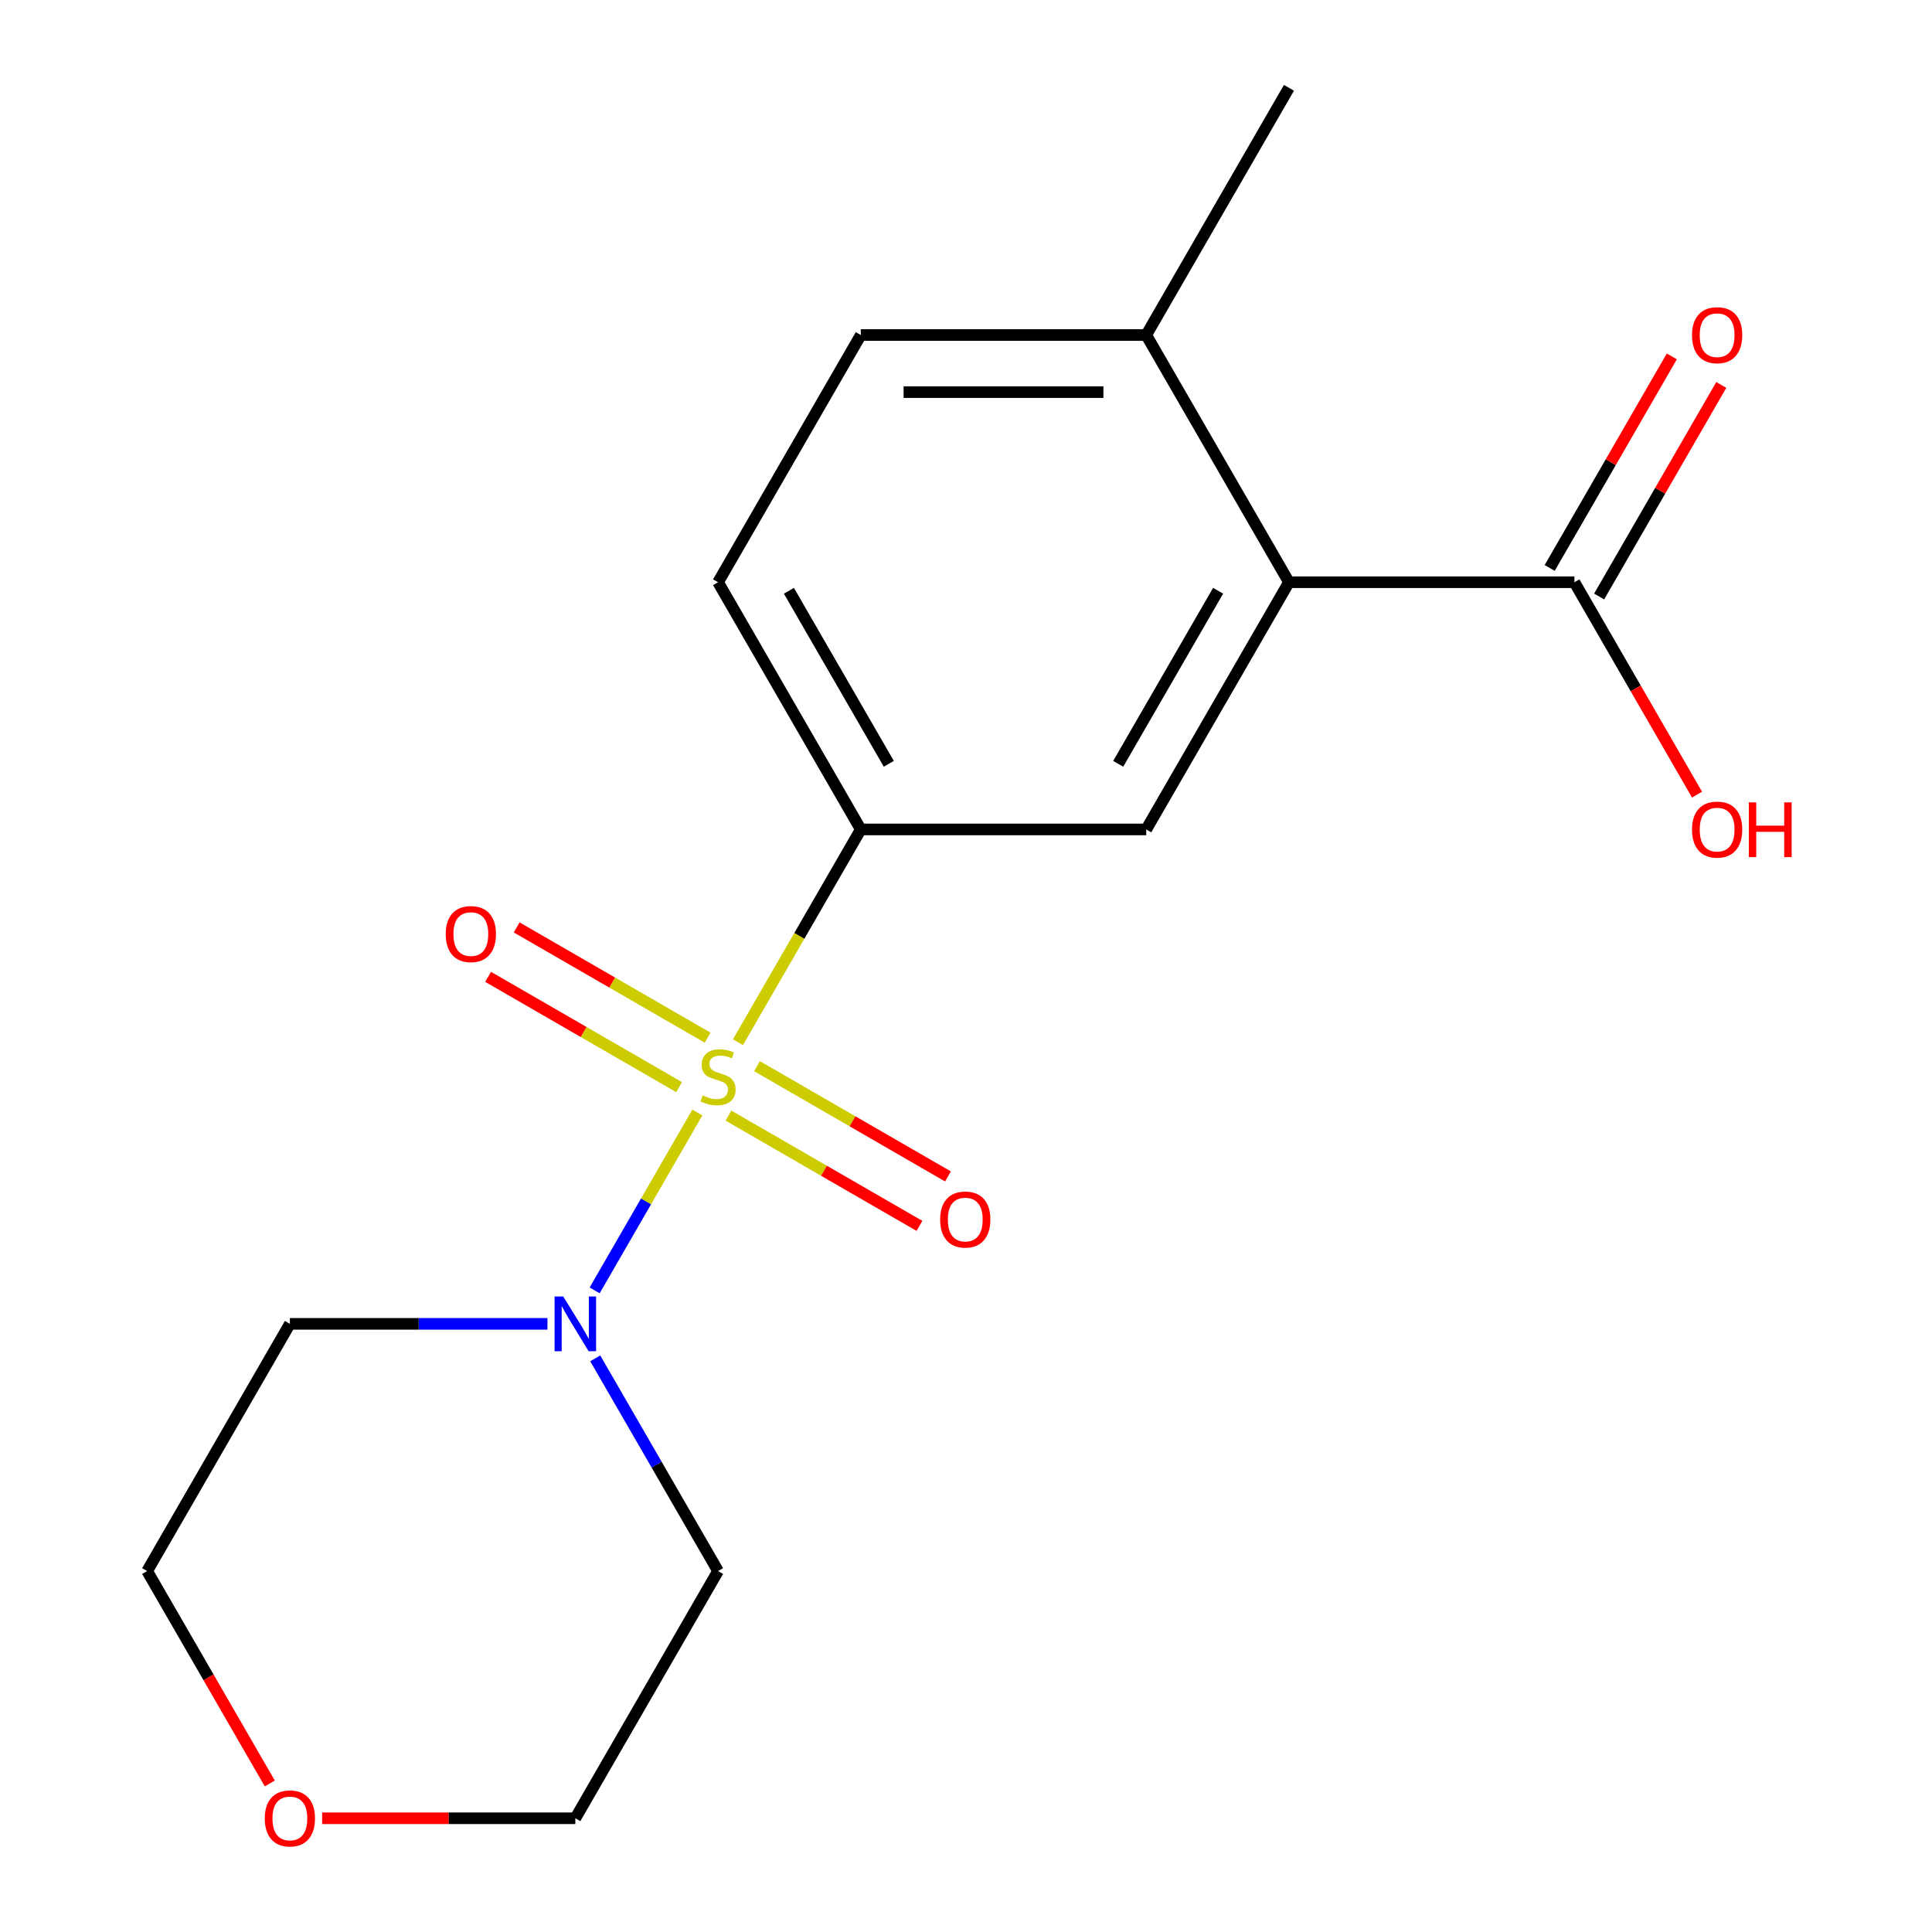 <?xml version='1.0' encoding='iso-8859-1'?>
<svg version='1.1' baseProfile='full'
              xmlns='http://www.w3.org/2000/svg'
                      xmlns:rdkit='http://www.rdkit.org/xml'
                      xmlns:xlink='http://www.w3.org/1999/xlink'
                  xml:space='preserve'
width='1000px' height='1000px' viewBox='0 0 1000 1000'>
<!-- END OF HEADER -->
<rect style='opacity:1.0;fill:#FFFFFF;stroke:none' width='1000' height='1000' x='0' y='0'> </rect>
<path class='bond-0' d='M 360.942,575.843 L 334.366,621.874' style='fill:none;fill-rule:evenodd;stroke:#CCCC00;stroke-width:6px;stroke-linecap:butt;stroke-linejoin:miter;stroke-opacity:1' />
<path class='bond-0' d='M 334.366,621.874 L 307.79,667.905' style='fill:none;fill-rule:evenodd;stroke:#0000FF;stroke-width:6px;stroke-linecap:butt;stroke-linejoin:miter;stroke-opacity:1' />
<path class='bond-1' d='M 381.95,539.455 L 413.745,484.385' style='fill:none;fill-rule:evenodd;stroke:#CCCC00;stroke-width:6px;stroke-linecap:butt;stroke-linejoin:miter;stroke-opacity:1' />
<path class='bond-1' d='M 413.745,484.385 L 445.539,429.316' style='fill:none;fill-rule:evenodd;stroke:#000000;stroke-width:6px;stroke-linecap:butt;stroke-linejoin:miter;stroke-opacity:1' />
<path class='bond-5' d='M 366.279,537.099 L 316.852,508.562' style='fill:none;fill-rule:evenodd;stroke:#CCCC00;stroke-width:6px;stroke-linecap:butt;stroke-linejoin:miter;stroke-opacity:1' />
<path class='bond-5' d='M 316.852,508.562 L 267.424,480.025' style='fill:none;fill-rule:evenodd;stroke:#FF0000;stroke-width:6px;stroke-linecap:butt;stroke-linejoin:miter;stroke-opacity:1' />
<path class='bond-5' d='M 351.504,562.69 L 302.077,534.153' style='fill:none;fill-rule:evenodd;stroke:#CCCC00;stroke-width:6px;stroke-linecap:butt;stroke-linejoin:miter;stroke-opacity:1' />
<path class='bond-5' d='M 302.077,534.153 L 252.649,505.616' style='fill:none;fill-rule:evenodd;stroke:#FF0000;stroke-width:6px;stroke-linecap:butt;stroke-linejoin:miter;stroke-opacity:1' />
<path class='bond-6' d='M 377.052,577.439 L 426.479,605.976' style='fill:none;fill-rule:evenodd;stroke:#CCCC00;stroke-width:6px;stroke-linecap:butt;stroke-linejoin:miter;stroke-opacity:1' />
<path class='bond-6' d='M 426.479,605.976 L 475.907,634.513' style='fill:none;fill-rule:evenodd;stroke:#FF0000;stroke-width:6px;stroke-linecap:butt;stroke-linejoin:miter;stroke-opacity:1' />
<path class='bond-6' d='M 391.826,551.849 L 441.254,580.386' style='fill:none;fill-rule:evenodd;stroke:#CCCC00;stroke-width:6px;stroke-linecap:butt;stroke-linejoin:miter;stroke-opacity:1' />
<path class='bond-6' d='M 441.254,580.386 L 490.681,608.923' style='fill:none;fill-rule:evenodd;stroke:#FF0000;stroke-width:6px;stroke-linecap:butt;stroke-linejoin:miter;stroke-opacity:1' />
<path class='bond-12' d='M 308.099,703.077 L 339.882,758.127' style='fill:none;fill-rule:evenodd;stroke:#0000FF;stroke-width:6px;stroke-linecap:butt;stroke-linejoin:miter;stroke-opacity:1' />
<path class='bond-12' d='M 339.882,758.127 L 371.665,813.176' style='fill:none;fill-rule:evenodd;stroke:#000000;stroke-width:6px;stroke-linecap:butt;stroke-linejoin:miter;stroke-opacity:1' />
<path class='bond-13' d='M 283.358,685.223 L 216.7,685.223' style='fill:none;fill-rule:evenodd;stroke:#0000FF;stroke-width:6px;stroke-linecap:butt;stroke-linejoin:miter;stroke-opacity:1' />
<path class='bond-13' d='M 216.7,685.223 L 150.043,685.223' style='fill:none;fill-rule:evenodd;stroke:#000000;stroke-width:6px;stroke-linecap:butt;stroke-linejoin:miter;stroke-opacity:1' />
<path class='bond-3' d='M 445.539,429.316 L 593.288,429.316' style='fill:none;fill-rule:evenodd;stroke:#000000;stroke-width:6px;stroke-linecap:butt;stroke-linejoin:miter;stroke-opacity:1' />
<path class='bond-8' d='M 445.539,429.316 L 371.665,301.362' style='fill:none;fill-rule:evenodd;stroke:#000000;stroke-width:6px;stroke-linecap:butt;stroke-linejoin:miter;stroke-opacity:1' />
<path class='bond-8' d='M 460.049,395.348 L 408.337,305.78' style='fill:none;fill-rule:evenodd;stroke:#000000;stroke-width:6px;stroke-linecap:butt;stroke-linejoin:miter;stroke-opacity:1' />
<path class='bond-2' d='M 667.162,301.362 L 593.288,429.316' style='fill:none;fill-rule:evenodd;stroke:#000000;stroke-width:6px;stroke-linecap:butt;stroke-linejoin:miter;stroke-opacity:1' />
<path class='bond-2' d='M 630.49,305.78 L 578.778,395.348' style='fill:none;fill-rule:evenodd;stroke:#000000;stroke-width:6px;stroke-linecap:butt;stroke-linejoin:miter;stroke-opacity:1' />
<path class='bond-4' d='M 667.162,301.362 L 814.91,301.362' style='fill:none;fill-rule:evenodd;stroke:#000000;stroke-width:6px;stroke-linecap:butt;stroke-linejoin:miter;stroke-opacity:1' />
<path class='bond-19' d='M 667.162,301.362 L 593.288,173.408' style='fill:none;fill-rule:evenodd;stroke:#000000;stroke-width:6px;stroke-linecap:butt;stroke-linejoin:miter;stroke-opacity:1' />
<path class='bond-9' d='M 827.705,308.749 L 859.315,253.999' style='fill:none;fill-rule:evenodd;stroke:#000000;stroke-width:6px;stroke-linecap:butt;stroke-linejoin:miter;stroke-opacity:1' />
<path class='bond-9' d='M 859.315,253.999 L 890.925,199.249' style='fill:none;fill-rule:evenodd;stroke:#FF0000;stroke-width:6px;stroke-linecap:butt;stroke-linejoin:miter;stroke-opacity:1' />
<path class='bond-9' d='M 802.114,293.974 L 833.724,239.224' style='fill:none;fill-rule:evenodd;stroke:#000000;stroke-width:6px;stroke-linecap:butt;stroke-linejoin:miter;stroke-opacity:1' />
<path class='bond-9' d='M 833.724,239.224 L 865.334,184.474' style='fill:none;fill-rule:evenodd;stroke:#FF0000;stroke-width:6px;stroke-linecap:butt;stroke-linejoin:miter;stroke-opacity:1' />
<path class='bond-14' d='M 814.91,301.362 L 846.647,356.332' style='fill:none;fill-rule:evenodd;stroke:#000000;stroke-width:6px;stroke-linecap:butt;stroke-linejoin:miter;stroke-opacity:1' />
<path class='bond-14' d='M 846.647,356.332 L 878.384,411.302' style='fill:none;fill-rule:evenodd;stroke:#FF0000;stroke-width:6px;stroke-linecap:butt;stroke-linejoin:miter;stroke-opacity:1' />
<path class='bond-7' d='M 593.288,173.408 L 445.539,173.408' style='fill:none;fill-rule:evenodd;stroke:#000000;stroke-width:6px;stroke-linecap:butt;stroke-linejoin:miter;stroke-opacity:1' />
<path class='bond-7' d='M 571.125,202.958 L 467.702,202.958' style='fill:none;fill-rule:evenodd;stroke:#000000;stroke-width:6px;stroke-linecap:butt;stroke-linejoin:miter;stroke-opacity:1' />
<path class='bond-17' d='M 593.288,173.408 L 667.162,45.455' style='fill:none;fill-rule:evenodd;stroke:#000000;stroke-width:6px;stroke-linecap:butt;stroke-linejoin:miter;stroke-opacity:1' />
<path class='bond-10' d='M 371.665,301.362 L 445.539,173.408' style='fill:none;fill-rule:evenodd;stroke:#000000;stroke-width:6px;stroke-linecap:butt;stroke-linejoin:miter;stroke-opacity:1' />
<path class='bond-11' d='M 139.643,923.116 L 107.906,868.146' style='fill:none;fill-rule:evenodd;stroke:#FF0000;stroke-width:6px;stroke-linecap:butt;stroke-linejoin:miter;stroke-opacity:1' />
<path class='bond-11' d='M 107.906,868.146 L 76.169,813.176' style='fill:none;fill-rule:evenodd;stroke:#000000;stroke-width:6px;stroke-linecap:butt;stroke-linejoin:miter;stroke-opacity:1' />
<path class='bond-18' d='M 166.737,941.13 L 232.264,941.13' style='fill:none;fill-rule:evenodd;stroke:#FF0000;stroke-width:6px;stroke-linecap:butt;stroke-linejoin:miter;stroke-opacity:1' />
<path class='bond-18' d='M 232.264,941.13 L 297.791,941.13' style='fill:none;fill-rule:evenodd;stroke:#000000;stroke-width:6px;stroke-linecap:butt;stroke-linejoin:miter;stroke-opacity:1' />
<path class='bond-16' d='M 371.665,813.176 L 297.791,941.13' style='fill:none;fill-rule:evenodd;stroke:#000000;stroke-width:6px;stroke-linecap:butt;stroke-linejoin:miter;stroke-opacity:1' />
<path class='bond-15' d='M 150.043,685.223 L 76.169,813.176' style='fill:none;fill-rule:evenodd;stroke:#000000;stroke-width:6px;stroke-linecap:butt;stroke-linejoin:miter;stroke-opacity:1' />
<path  class='atom-0' d='M 363.665 566.989
Q 363.985 567.109, 365.305 567.669
Q 366.625 568.229, 368.065 568.589
Q 369.545 568.909, 370.985 568.909
Q 373.665 568.909, 375.225 567.629
Q 376.785 566.309, 376.785 564.029
Q 376.785 562.469, 375.985 561.509
Q 375.225 560.549, 374.025 560.029
Q 372.825 559.509, 370.825 558.909
Q 368.305 558.149, 366.785 557.429
Q 365.305 556.709, 364.225 555.189
Q 363.185 553.669, 363.185 551.109
Q 363.185 547.549, 365.585 545.349
Q 368.025 543.149, 372.825 543.149
Q 376.105 543.149, 379.825 544.709
L 378.905 547.789
Q 375.505 546.389, 372.945 546.389
Q 370.185 546.389, 368.665 547.549
Q 367.145 548.669, 367.185 550.629
Q 367.185 552.149, 367.945 553.069
Q 368.745 553.989, 369.865 554.509
Q 371.025 555.029, 372.945 555.629
Q 375.505 556.429, 377.025 557.229
Q 378.545 558.029, 379.625 559.669
Q 380.745 561.269, 380.745 564.029
Q 380.745 567.949, 378.105 570.069
Q 375.505 572.149, 371.145 572.149
Q 368.625 572.149, 366.705 571.589
Q 364.825 571.069, 362.585 570.149
L 363.665 566.989
' fill='#CCCC00'/>
<path  class='atom-1' d='M 291.531 671.063
L 300.811 686.063
Q 301.731 687.543, 303.211 690.223
Q 304.691 692.903, 304.771 693.063
L 304.771 671.063
L 308.531 671.063
L 308.531 699.383
L 304.651 699.383
L 294.691 682.983
Q 293.531 681.063, 292.291 678.863
Q 291.091 676.663, 290.731 675.983
L 290.731 699.383
L 287.051 699.383
L 287.051 671.063
L 291.531 671.063
' fill='#0000FF'/>
<path  class='atom-6' d='M 230.712 483.475
Q 230.712 476.675, 234.072 472.875
Q 237.432 469.075, 243.712 469.075
Q 249.992 469.075, 253.352 472.875
Q 256.712 476.675, 256.712 483.475
Q 256.712 490.355, 253.312 494.275
Q 249.912 498.155, 243.712 498.155
Q 237.472 498.155, 234.072 494.275
Q 230.712 490.395, 230.712 483.475
M 243.712 494.955
Q 248.032 494.955, 250.352 492.075
Q 252.712 489.155, 252.712 483.475
Q 252.712 477.915, 250.352 475.115
Q 248.032 472.275, 243.712 472.275
Q 239.392 472.275, 237.032 475.075
Q 234.712 477.875, 234.712 483.475
Q 234.712 489.195, 237.032 492.075
Q 239.392 494.955, 243.712 494.955
' fill='#FF0000'/>
<path  class='atom-7' d='M 486.619 631.223
Q 486.619 624.423, 489.979 620.623
Q 493.339 616.823, 499.619 616.823
Q 505.899 616.823, 509.259 620.623
Q 512.619 624.423, 512.619 631.223
Q 512.619 638.103, 509.219 642.023
Q 505.819 645.903, 499.619 645.903
Q 493.379 645.903, 489.979 642.023
Q 486.619 638.143, 486.619 631.223
M 499.619 642.703
Q 503.939 642.703, 506.259 639.823
Q 508.619 636.903, 508.619 631.223
Q 508.619 625.663, 506.259 622.863
Q 503.939 620.023, 499.619 620.023
Q 495.299 620.023, 492.939 622.823
Q 490.619 625.623, 490.619 631.223
Q 490.619 636.943, 492.939 639.823
Q 495.299 642.703, 499.619 642.703
' fill='#FF0000'/>
<path  class='atom-10' d='M 875.784 173.488
Q 875.784 166.688, 879.144 162.888
Q 882.504 159.088, 888.784 159.088
Q 895.064 159.088, 898.424 162.888
Q 901.784 166.688, 901.784 173.488
Q 901.784 180.368, 898.384 184.288
Q 894.984 188.168, 888.784 188.168
Q 882.544 188.168, 879.144 184.288
Q 875.784 180.408, 875.784 173.488
M 888.784 184.968
Q 893.104 184.968, 895.424 182.088
Q 897.784 179.168, 897.784 173.488
Q 897.784 167.928, 895.424 165.128
Q 893.104 162.288, 888.784 162.288
Q 884.464 162.288, 882.104 165.088
Q 879.784 167.888, 879.784 173.488
Q 879.784 179.208, 882.104 182.088
Q 884.464 184.968, 888.784 184.968
' fill='#FF0000'/>
<path  class='atom-12' d='M 137.043 941.21
Q 137.043 934.41, 140.403 930.61
Q 143.763 926.81, 150.043 926.81
Q 156.323 926.81, 159.683 930.61
Q 163.043 934.41, 163.043 941.21
Q 163.043 948.09, 159.643 952.01
Q 156.243 955.89, 150.043 955.89
Q 143.803 955.89, 140.403 952.01
Q 137.043 948.13, 137.043 941.21
M 150.043 952.69
Q 154.363 952.69, 156.683 949.81
Q 159.043 946.89, 159.043 941.21
Q 159.043 935.65, 156.683 932.85
Q 154.363 930.01, 150.043 930.01
Q 145.723 930.01, 143.363 932.81
Q 141.043 935.61, 141.043 941.21
Q 141.043 946.93, 143.363 949.81
Q 145.723 952.69, 150.043 952.69
' fill='#FF0000'/>
<path  class='atom-15' d='M 875.784 429.396
Q 875.784 422.596, 879.144 418.796
Q 882.504 414.996, 888.784 414.996
Q 895.064 414.996, 898.424 418.796
Q 901.784 422.596, 901.784 429.396
Q 901.784 436.276, 898.384 440.196
Q 894.984 444.076, 888.784 444.076
Q 882.544 444.076, 879.144 440.196
Q 875.784 436.316, 875.784 429.396
M 888.784 440.876
Q 893.104 440.876, 895.424 437.996
Q 897.784 435.076, 897.784 429.396
Q 897.784 423.836, 895.424 421.036
Q 893.104 418.196, 888.784 418.196
Q 884.464 418.196, 882.104 420.996
Q 879.784 423.796, 879.784 429.396
Q 879.784 435.116, 882.104 437.996
Q 884.464 440.876, 888.784 440.876
' fill='#FF0000'/>
<path  class='atom-15' d='M 905.184 415.316
L 909.024 415.316
L 909.024 427.356
L 923.504 427.356
L 923.504 415.316
L 927.344 415.316
L 927.344 443.636
L 923.504 443.636
L 923.504 430.556
L 909.024 430.556
L 909.024 443.636
L 905.184 443.636
L 905.184 415.316
' fill='#FF0000'/>
</svg>

